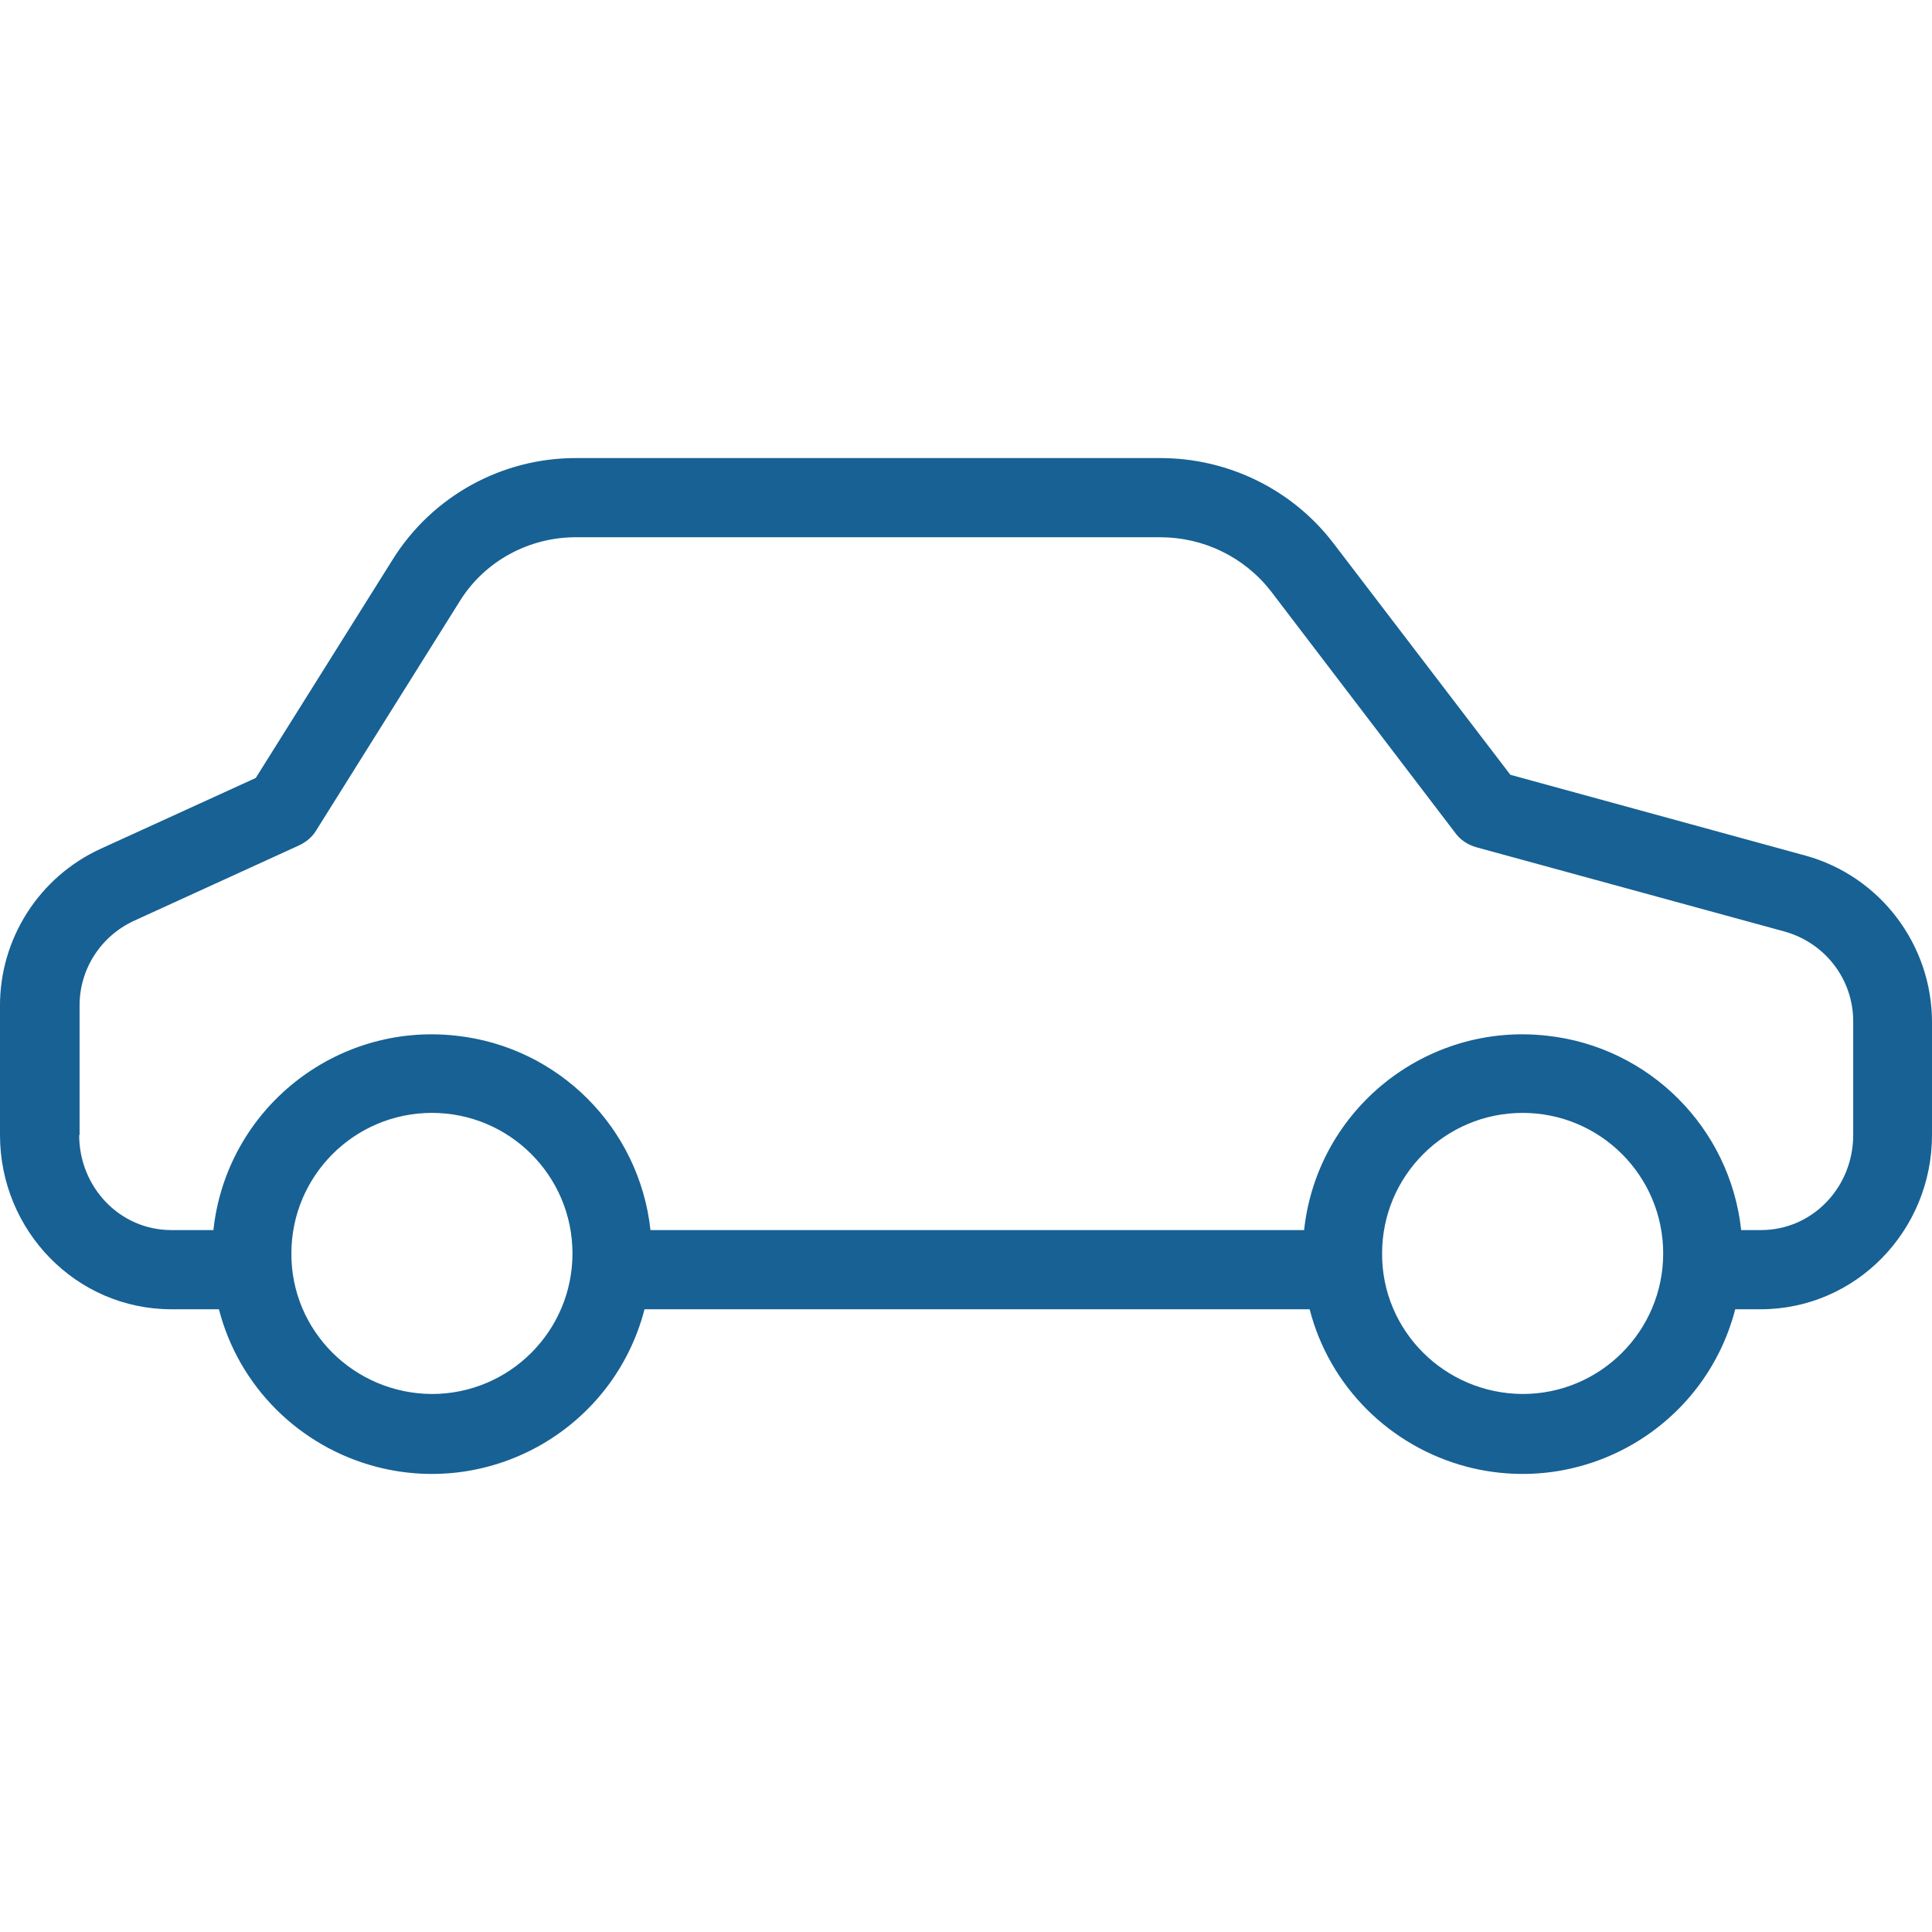 <?xml version="1.0" encoding="UTF-8"?>
<svg xmlns="http://www.w3.org/2000/svg" version="1.1" xmlns:xlink="http://www.w3.org/1999/xlink" xmlns:svgjs="http://svgjs.com/svgjs" width="512" height="512" x="0" y="0" viewBox="0 0 488.001 488.001" style="enable-background:new 0 0 512 512" xml:space="preserve"><g transform="matrix(-1,0,0,1,488.001,0)"><path d="m462.6 214.404-39.2-17.9-34.6-55.2c-10-16-27.6-25.7-46.5-25.6H194.9c-17.1 0-33.3 7.9-43.7 21.5l-44.7 58.5-74.5 20.4c-18.9 5.2-32 22.5-32 42.1v28.5c0 24.1 19.2 44 43.3 44h6.4c7.7 29.7 38 47.5 67.7 39.8 19.5-5.1 34.8-20.3 39.8-39.8h168c7.7 29.7 38 47.5 67.7 39.8 19.5-5.1 34.8-20.3 39.8-39.8h12c24.1 0 43.3-19.9 43.3-44v-32.5c.1-17.1-9.9-32.7-25.4-39.8zm-359.2 137.7c-19.6 0-35.5-15.9-35.5-35.5s15.9-35.5 35.5-35.5 35.5 15.9 35.5 35.5c.1 19.5-15.8 35.4-35.5 35.5zm275.5 0c-19.6 0-35.5-15.9-35.5-35.5s15.9-35.5 35.5-35.5 35.5 15.9 35.5 35.5c.1 19.5-15.8 35.4-35.5 35.5zm65.8-41.4h-10.6c-3.3-30.5-30.8-52.5-61.3-49.1-25.9 2.8-46.3 23.3-49.1 49.1H158.6c-3.3-30.5-30.8-52.5-61.3-49.1-25.9 2.8-46.3 23.3-49.1 49.1h-5c-13.1 0-23.3-10.9-23.3-24v-28.5c-.1-10.7 7-20 17.3-22.9l77.9-21.3c2.1-.6 4-1.8 5.3-3.6l46.6-61.1c6.7-8.6 17-13.6 27.9-13.6h147.4c12-.1 23.3 6 29.6 16.2l36.2 57.8c1 1.7 2.6 3 4.3 3.8l41.8 19.1c8.4 3.9 13.8 12.3 13.7 21.6v32.5h.1c0 13.1-10.2 24-23.3 24z" fill="#176194" data-original="#000000"></path></g></svg>